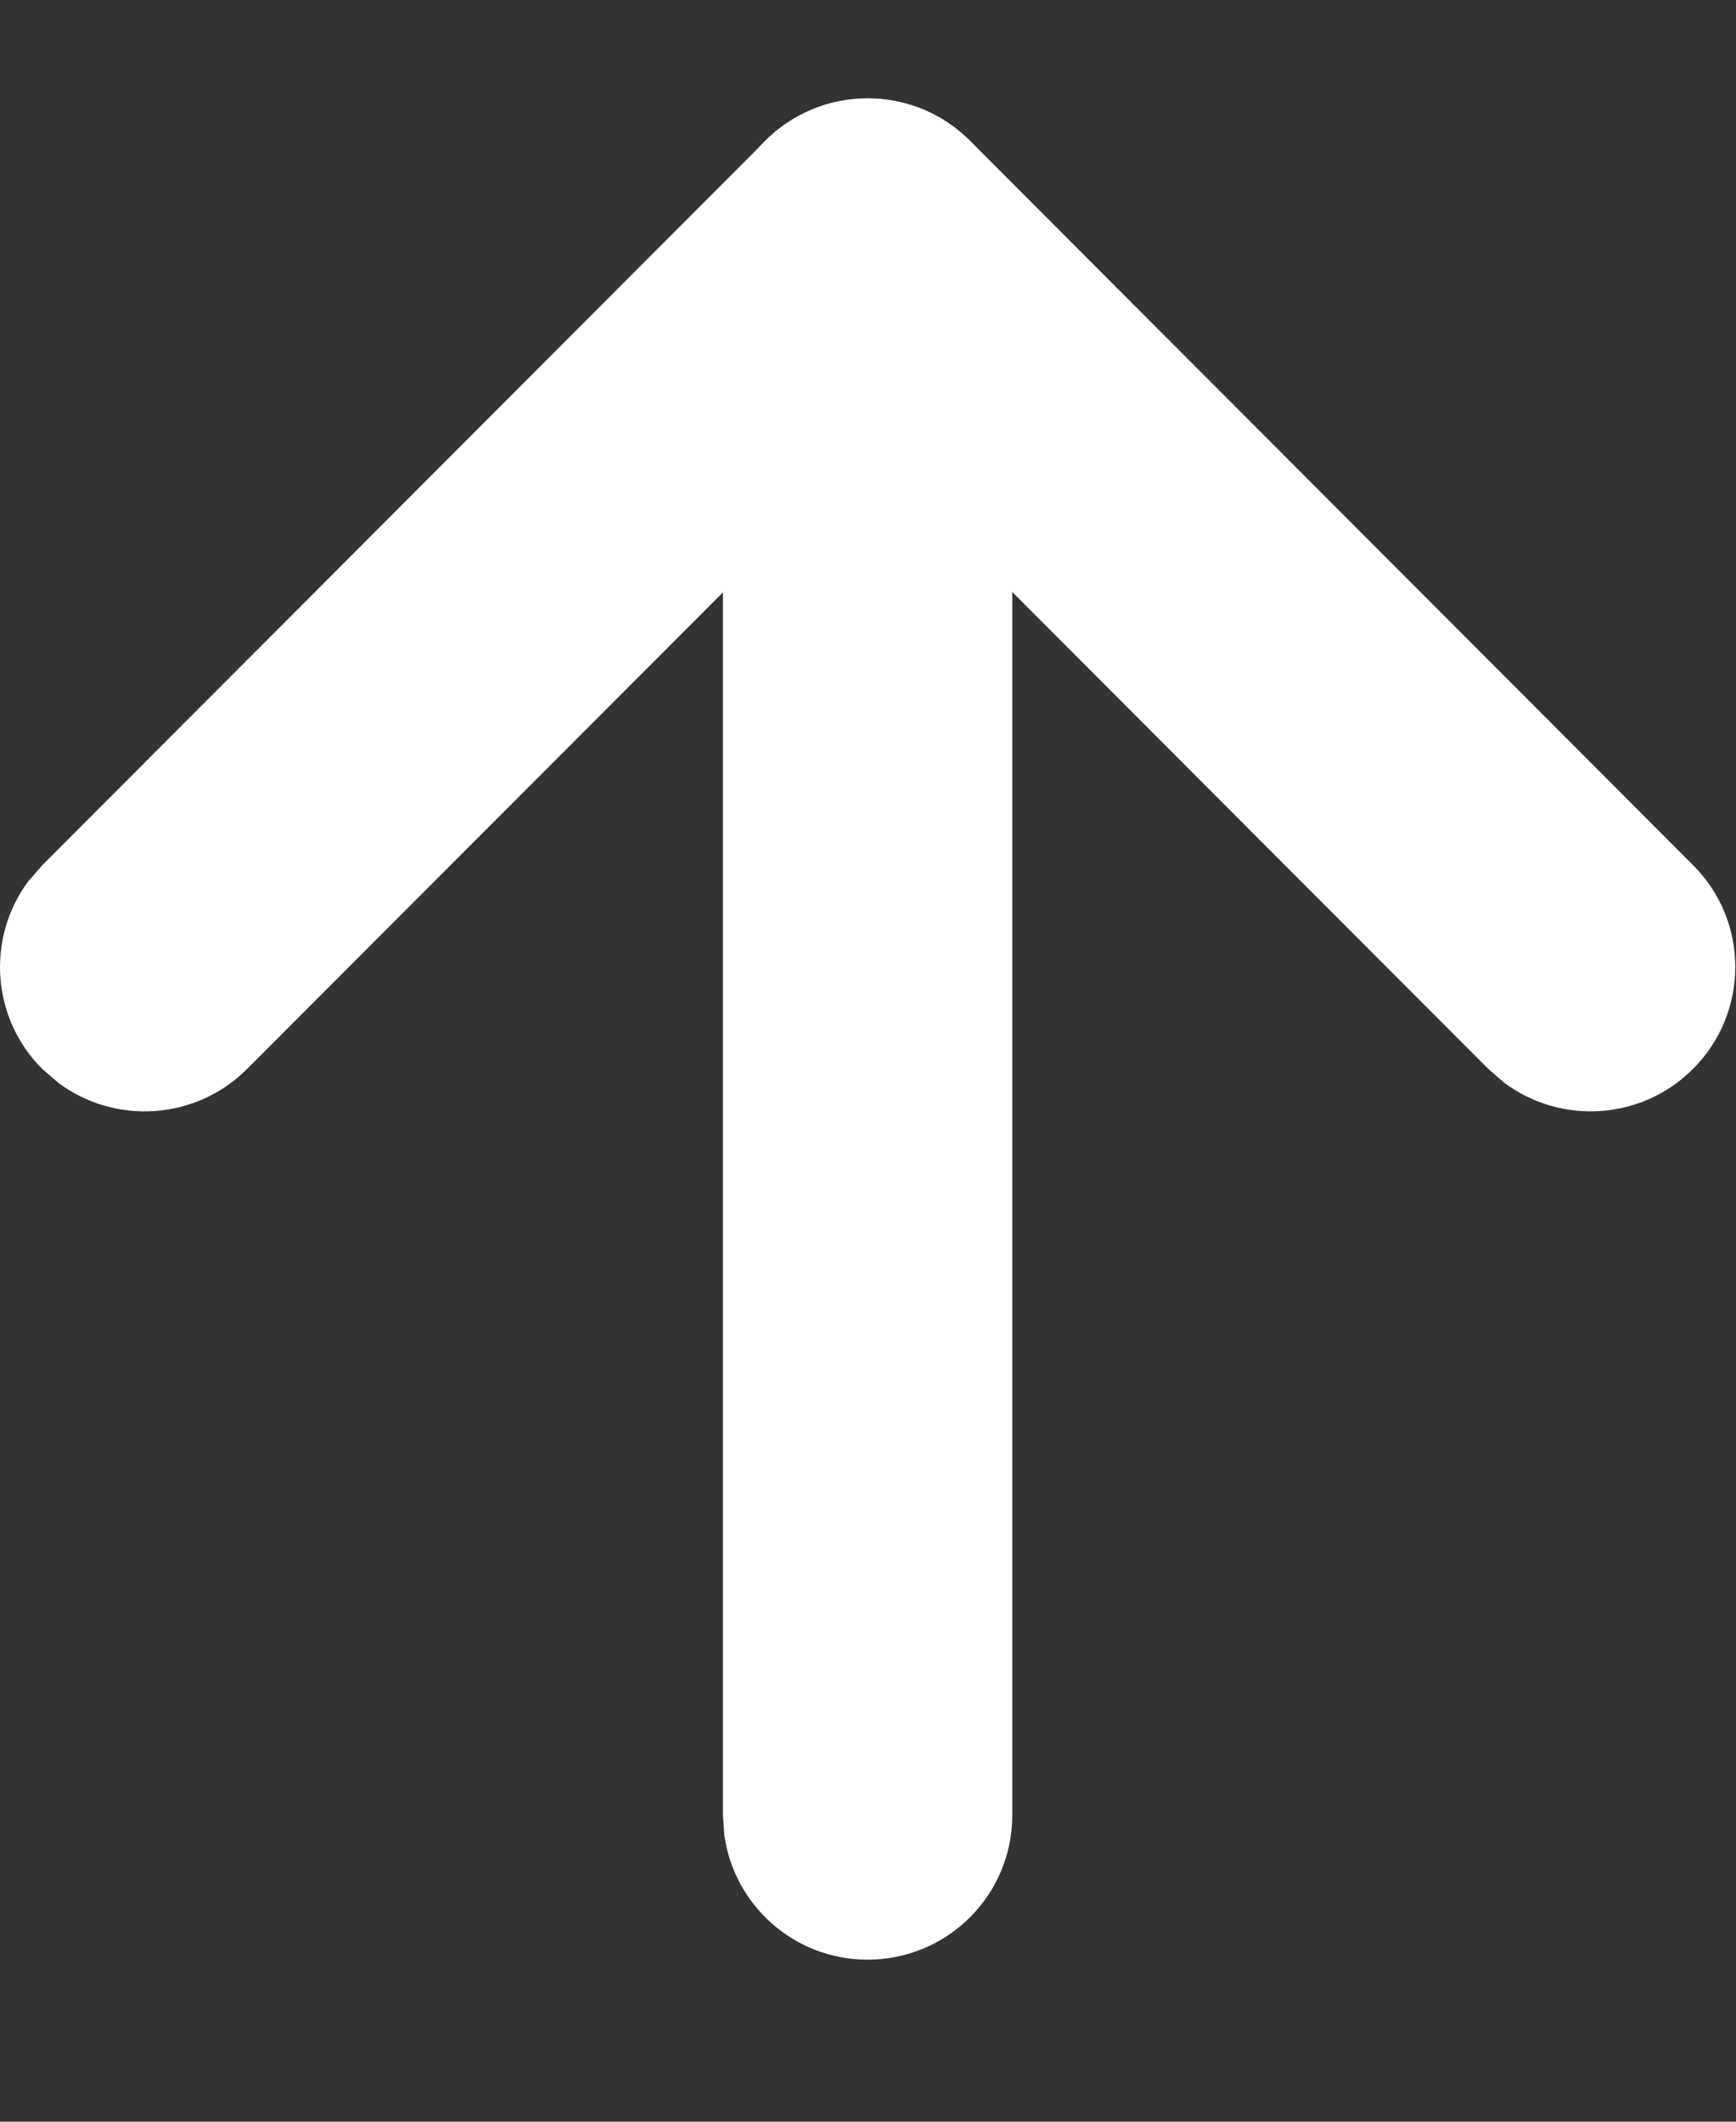 <svg width="9" height="11" viewBox="0 0 9 11" fill="none" xmlns="http://www.w3.org/2000/svg">
<rect x="0" y="0" width="9" height="11" fill="#333333" stroke="none"/>
<path d="M4.498 10.16C4.118 10.16 3.805 9.878 3.755 9.513L3.748 9.411L3.748 1.258C3.748 0.845 4.084 0.51 4.498 0.51C4.878 0.51 5.192 0.792 5.241 1.157L5.248 1.258L5.248 9.411C5.248 9.825 4.912 10.16 4.498 10.16Z" fill="white"/>
<path d="M8.775 5.544C8.508 5.809 8.092 5.832 7.799 5.614L7.715 5.541L4.499 2.319L1.282 5.541C1.016 5.808 0.599 5.833 0.305 5.616L0.221 5.544C-0.046 5.279 -0.071 4.863 0.146 4.57L0.219 4.486L3.967 0.731C4.233 0.464 4.651 0.439 4.945 0.658L5.03 0.731L8.778 4.486C9.07 4.778 9.069 5.252 8.775 5.544Z" fill="white"/>
</svg>
